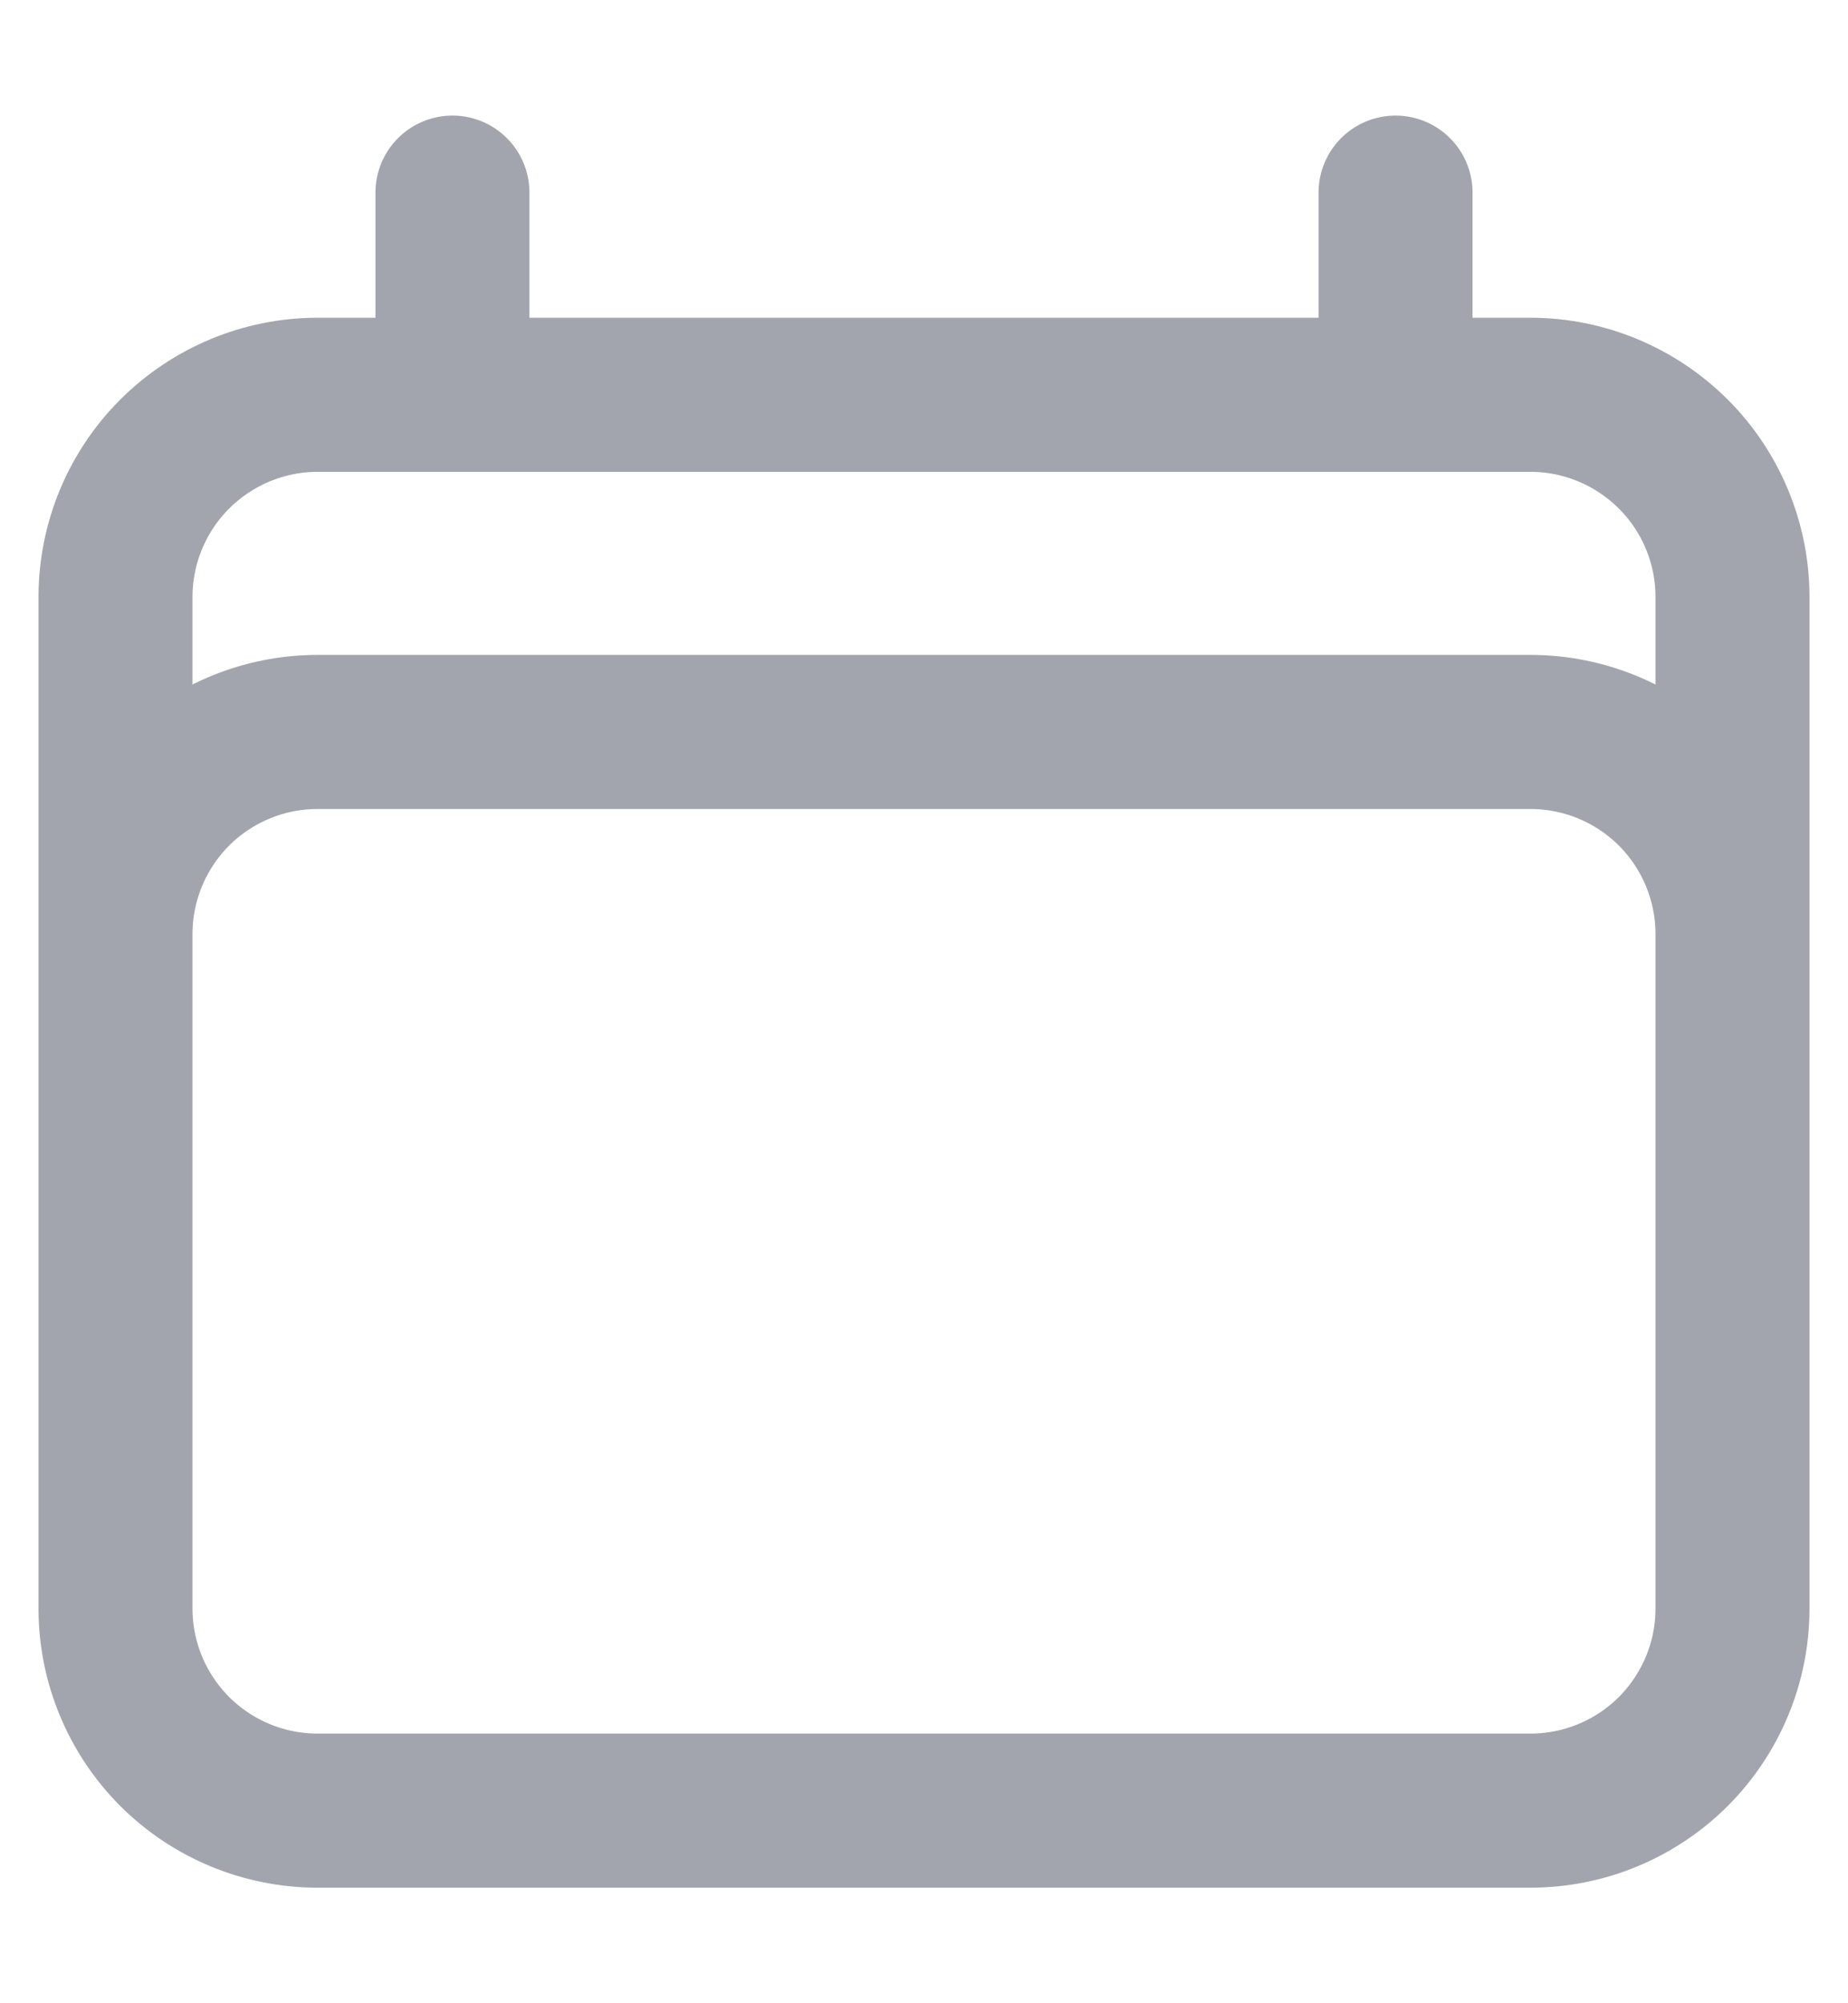 <svg width="12" height="13" viewBox="0 0 12 13" fill="none" xmlns="http://www.w3.org/2000/svg">
<path d="M2.938 1.25V2.562M9.062 1.25V2.562M0.75 10.438V3.875C0.75 3.527 0.888 3.193 1.134 2.947C1.381 2.701 1.714 2.562 2.062 2.562H9.938C10.286 2.562 10.619 2.701 10.866 2.947C11.112 3.193 11.25 3.527 11.25 3.875V10.438M0.75 10.438C0.75 10.786 0.888 11.119 1.134 11.366C1.381 11.612 1.714 11.75 2.062 11.75H9.938C10.286 11.75 10.619 11.612 10.866 11.366C11.112 11.119 11.25 10.786 11.25 10.438M0.75 10.438V6.062C0.75 5.714 0.888 5.381 1.134 5.134C1.381 4.888 1.714 4.75 2.062 4.75H9.938C10.286 4.75 10.619 4.888 10.866 5.134C11.112 5.381 11.25 5.714 11.25 6.062V10.438" stroke="#A3A5AE" stroke-linecap="round" stroke-linejoin="round"/>
</svg>
